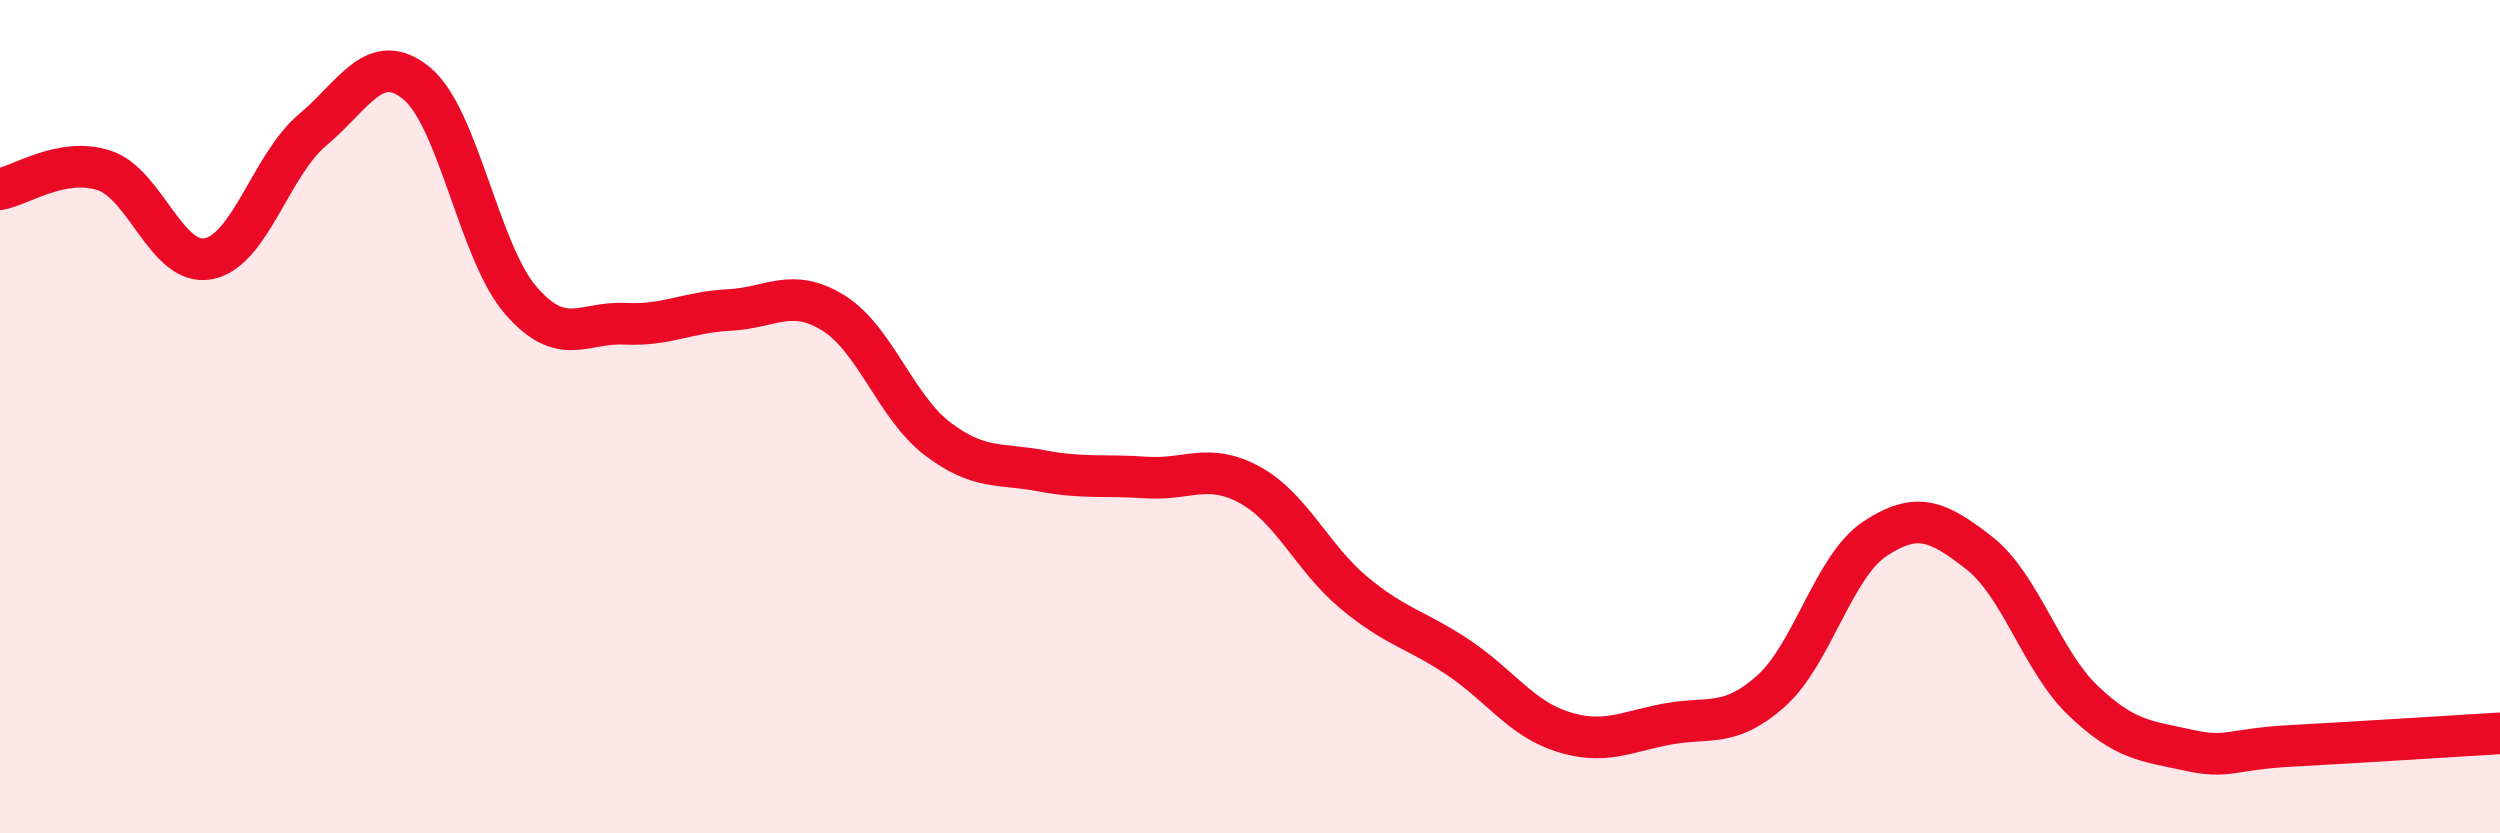 
    <svg width="60" height="20" viewBox="0 0 60 20" xmlns="http://www.w3.org/2000/svg">
      <path
        d="M 0,4.54 C 0.5,4.45 1.5,3.76 2.5,4.09 C 3.5,4.42 4,6.4 5,6.21 C 6,6.02 6.5,3.96 7.5,3.12 C 8.5,2.28 9,1.18 10,2 C 11,2.82 11.5,6.06 12.5,7.21 C 13.5,8.36 14,7.72 15,7.77 C 16,7.82 16.5,7.49 17.5,7.44 C 18.5,7.39 19,6.89 20,7.51 C 21,8.13 21.5,9.77 22.5,10.53 C 23.5,11.29 24,11.11 25,11.3 C 26,11.49 26.5,11.39 27.5,11.46 C 28.5,11.53 29,11.09 30,11.64 C 31,12.19 31.5,13.4 32.5,14.23 C 33.5,15.06 34,15.11 35,15.78 C 36,16.45 36.5,17.24 37.5,17.56 C 38.5,17.88 39,17.57 40,17.38 C 41,17.19 41.5,17.48 42.5,16.59 C 43.5,15.7 44,13.59 45,12.93 C 46,12.27 46.5,12.49 47.5,13.27 C 48.5,14.05 49,15.87 50,16.82 C 51,17.77 51.5,17.78 52.5,18 C 53.5,18.22 53.5,17.98 55,17.9 C 56.5,17.82 59,17.66 60,17.6L60 20L0 20Z"
        fill="#EB0A25"
        opacity="0.1"
        stroke-linecap="round"
        stroke-linejoin="round"
      />
      <path
        d="M 0,4.54 C 0.5,4.45 1.5,3.76 2.5,4.09 C 3.5,4.42 4,6.4 5,6.21 C 6,6.02 6.5,3.96 7.5,3.12 C 8.5,2.28 9,1.18 10,2 C 11,2.82 11.5,6.06 12.5,7.21 C 13.5,8.36 14,7.72 15,7.77 C 16,7.82 16.5,7.49 17.5,7.44 C 18.5,7.39 19,6.89 20,7.51 C 21,8.13 21.5,9.77 22.5,10.53 C 23.5,11.29 24,11.11 25,11.3 C 26,11.49 26.5,11.39 27.5,11.46 C 28.5,11.53 29,11.09 30,11.64 C 31,12.19 31.5,13.4 32.5,14.23 C 33.5,15.06 34,15.11 35,15.78 C 36,16.45 36.5,17.24 37.5,17.56 C 38.5,17.88 39,17.57 40,17.38 C 41,17.19 41.5,17.48 42.5,16.59 C 43.5,15.7 44,13.59 45,12.93 C 46,12.27 46.5,12.49 47.5,13.27 C 48.5,14.05 49,15.87 50,16.82 C 51,17.77 51.5,17.78 52.5,18 C 53.5,18.22 53.5,17.98 55,17.9 C 56.5,17.82 59,17.66 60,17.6"
        stroke="#EB0A25"
        stroke-width="1"
        fill="none"
        stroke-linecap="round"
        stroke-linejoin="round"
      />
    </svg>
  